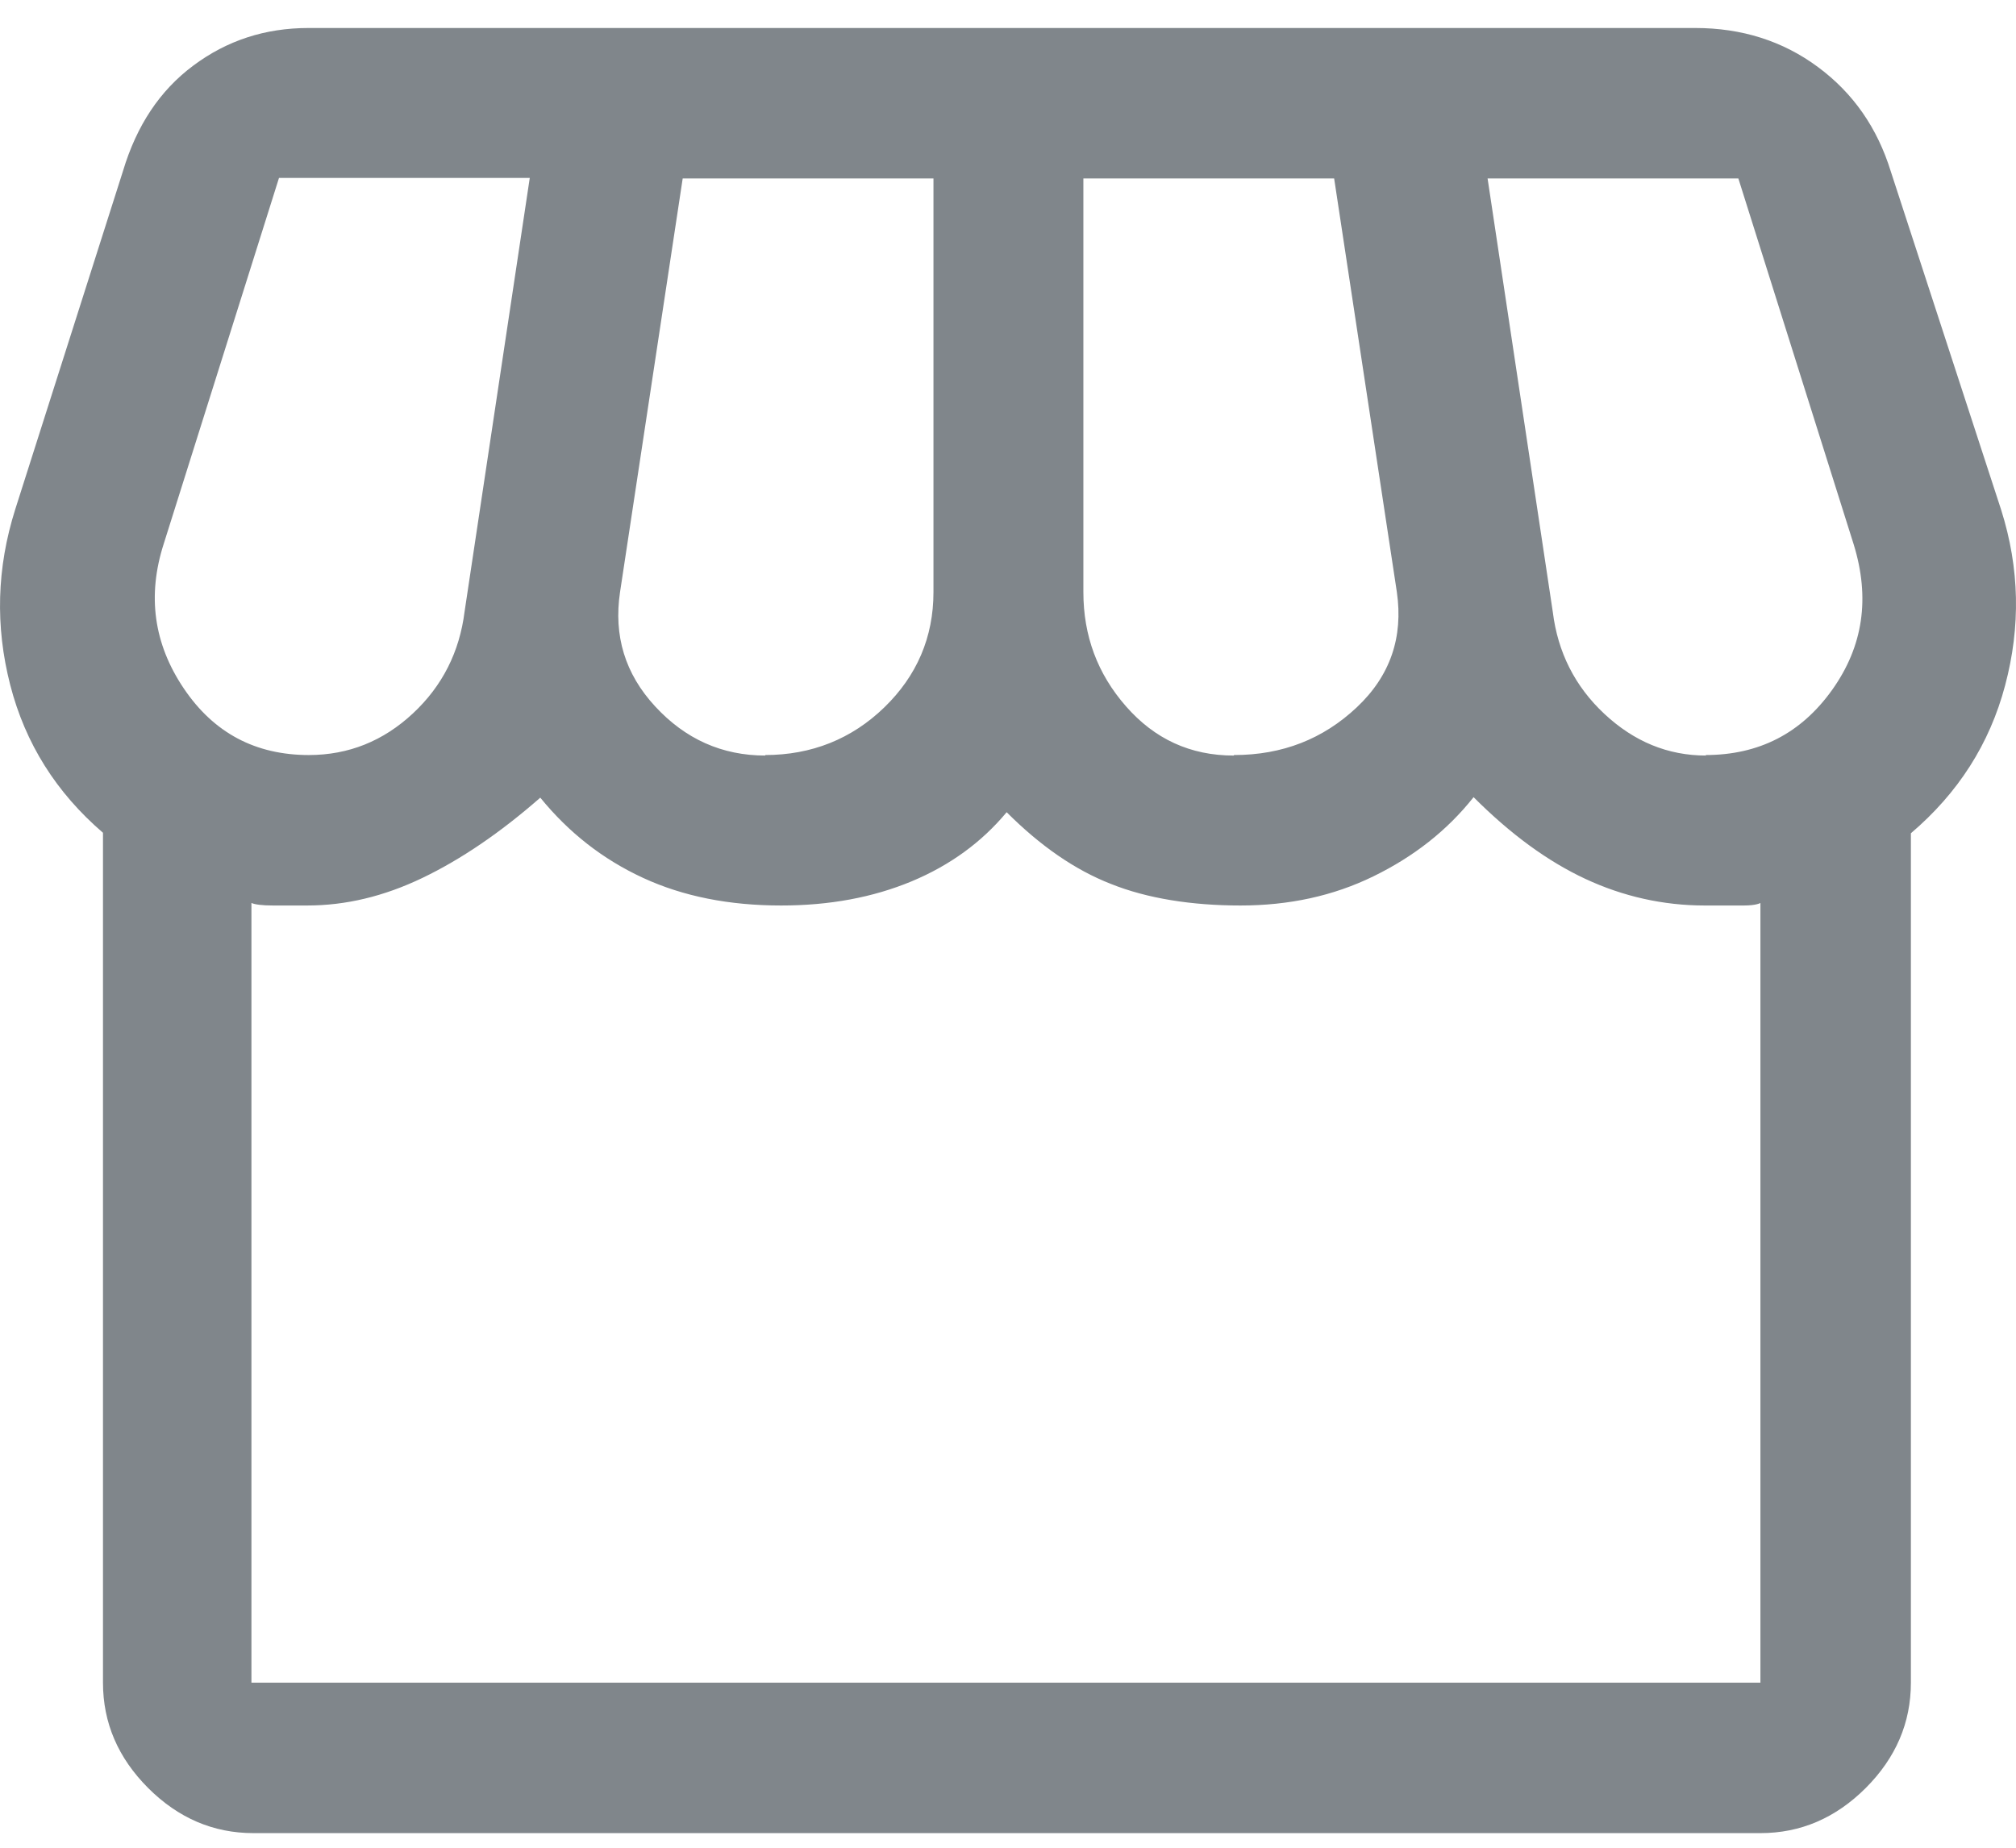 <svg width="36" height="33" viewBox="0 0 36 33" fill="none" xmlns="http://www.w3.org/2000/svg">
<path d="M34.123 14.873V30.052C34.123 30.769 33.854 31.395 33.317 31.933C32.779 32.47 32.153 32.739 31.436 32.739H4.526C3.809 32.739 3.182 32.47 2.645 31.933C2.108 31.395 1.839 30.769 1.839 30.052V14.873C1.006 14.157 0.451 13.279 0.182 12.231C-0.086 11.184 -0.059 10.145 0.272 9.097L2.197 3.052C2.439 2.246 2.851 1.619 3.451 1.172C4.051 0.724 4.732 0.5 5.511 0.5H30.272C31.105 0.5 31.839 0.733 32.466 1.199C33.093 1.664 33.523 2.282 33.764 3.061L35.735 9.106C36.066 10.154 36.084 11.193 35.806 12.24C35.529 13.288 34.964 14.166 34.123 14.882V14.873ZM22.033 13.485C22.902 13.485 23.627 13.198 24.227 12.634C24.827 12.07 25.06 11.381 24.944 10.575L23.824 3.187H19.346V10.575C19.346 11.354 19.597 12.034 20.108 12.616C20.618 13.198 21.254 13.494 22.033 13.494V13.485ZM13.66 13.485C14.493 13.485 15.209 13.198 15.791 12.634C16.373 12.07 16.669 11.381 16.669 10.575V3.187H12.191L11.072 10.575C10.956 11.354 11.161 12.034 11.699 12.616C12.236 13.198 12.89 13.494 13.669 13.494L13.66 13.485ZM5.511 13.485C6.227 13.485 6.845 13.234 7.373 12.742C7.902 12.249 8.206 11.64 8.296 10.924L9.46 3.178H4.982L2.923 9.715C2.627 10.637 2.744 11.497 3.281 12.294C3.818 13.091 4.561 13.485 5.52 13.485H5.511ZM30.451 13.485C31.409 13.485 32.161 13.1 32.717 12.321C33.272 11.542 33.397 10.682 33.102 9.724L31.042 3.187H26.564L27.729 10.933C27.818 11.649 28.123 12.258 28.651 12.751C29.179 13.243 29.779 13.494 30.469 13.494L30.451 13.485ZM4.526 30.052H31.436V16.127C31.436 16.127 31.364 16.172 31.141 16.172H30.442C29.699 16.172 28.982 16.01 28.311 15.697C27.639 15.384 26.976 14.9 26.314 14.237C25.839 14.837 25.239 15.303 24.523 15.652C23.806 16.002 23.018 16.172 22.149 16.172C21.281 16.172 20.484 16.046 19.839 15.787C19.194 15.536 18.576 15.106 17.976 14.506C17.529 15.043 16.964 15.455 16.275 15.742C15.585 16.028 14.815 16.172 13.947 16.172C13.024 16.172 12.2 16.01 11.484 15.679C10.767 15.348 10.159 14.873 9.648 14.246C8.932 14.873 8.233 15.348 7.544 15.679C6.854 16.01 6.173 16.172 5.484 16.172H4.875C4.678 16.172 4.552 16.154 4.49 16.127V30.052H4.526Z" fill="#80868B"/>
</svg>
